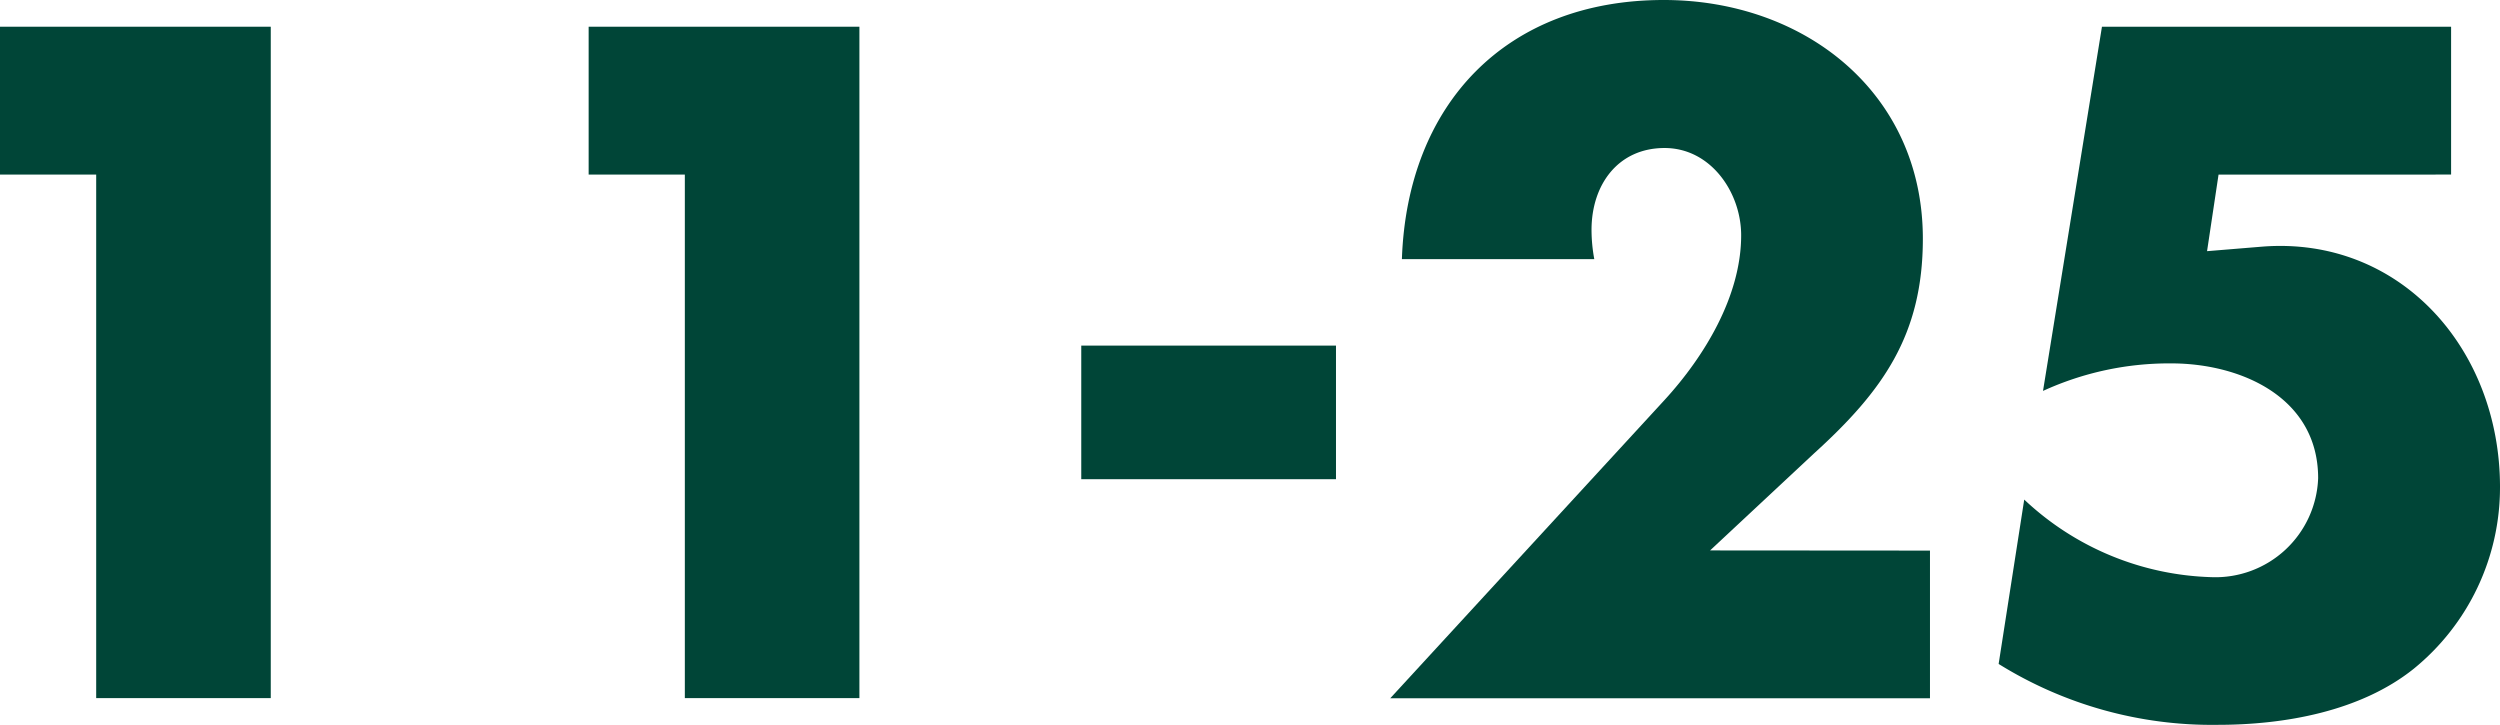 <svg xmlns="http://www.w3.org/2000/svg" viewBox="0 0 154.38 44.76"><defs><style>.cls-1{fill:#004537;}</style></defs><title>Asset 54</title><g id="Layer_2" data-name="Layer 2"><g id="TXT"><path class="cls-1" d="M0,10.78V1.65H16.72V43.11H5.94V10.78Z"/><path class="cls-1" d="M36.35,10.78V1.65H53.07V43.11H42.29V10.78Z"/><path class="cls-1" d="M82.5,21.34v8.25H66.77V21.34Z"/><path class="cls-1" d="M119.18,34v9.12H85.85l16.94-18.42c2.42-2.64,4.73-6.38,4.73-10.17,0-2.64-1.87-5.39-4.73-5.39s-4.51,2.25-4.51,5.06A10.06,10.06,0,0,0,98.45,16H86.57C86.9,6.43,93,0,102.74,0c8.69,0,16,5.72,16,14.74,0,5.94-2.47,9.4-6.71,13.25l-6.43,6Z"/><path class="cls-1" d="M137,10.78l-.71,4.73,3.41-.28c8.47-.66,14.68,6.27,14.68,14.85a14.43,14.43,0,0,1-5.33,11.22c-3.3,2.64-8,3.46-12.1,3.46A24.94,24.94,0,0,1,123.42,41L125,30.85a17.59,17.59,0,0,0,11.55,4.79,6.35,6.35,0,0,0,6.6-6.11c0-5-4.78-7.09-9.07-7.09a18.71,18.71,0,0,0-7.92,1.7L129.8,1.65h21.56v9.13Z"/></g></g></svg>